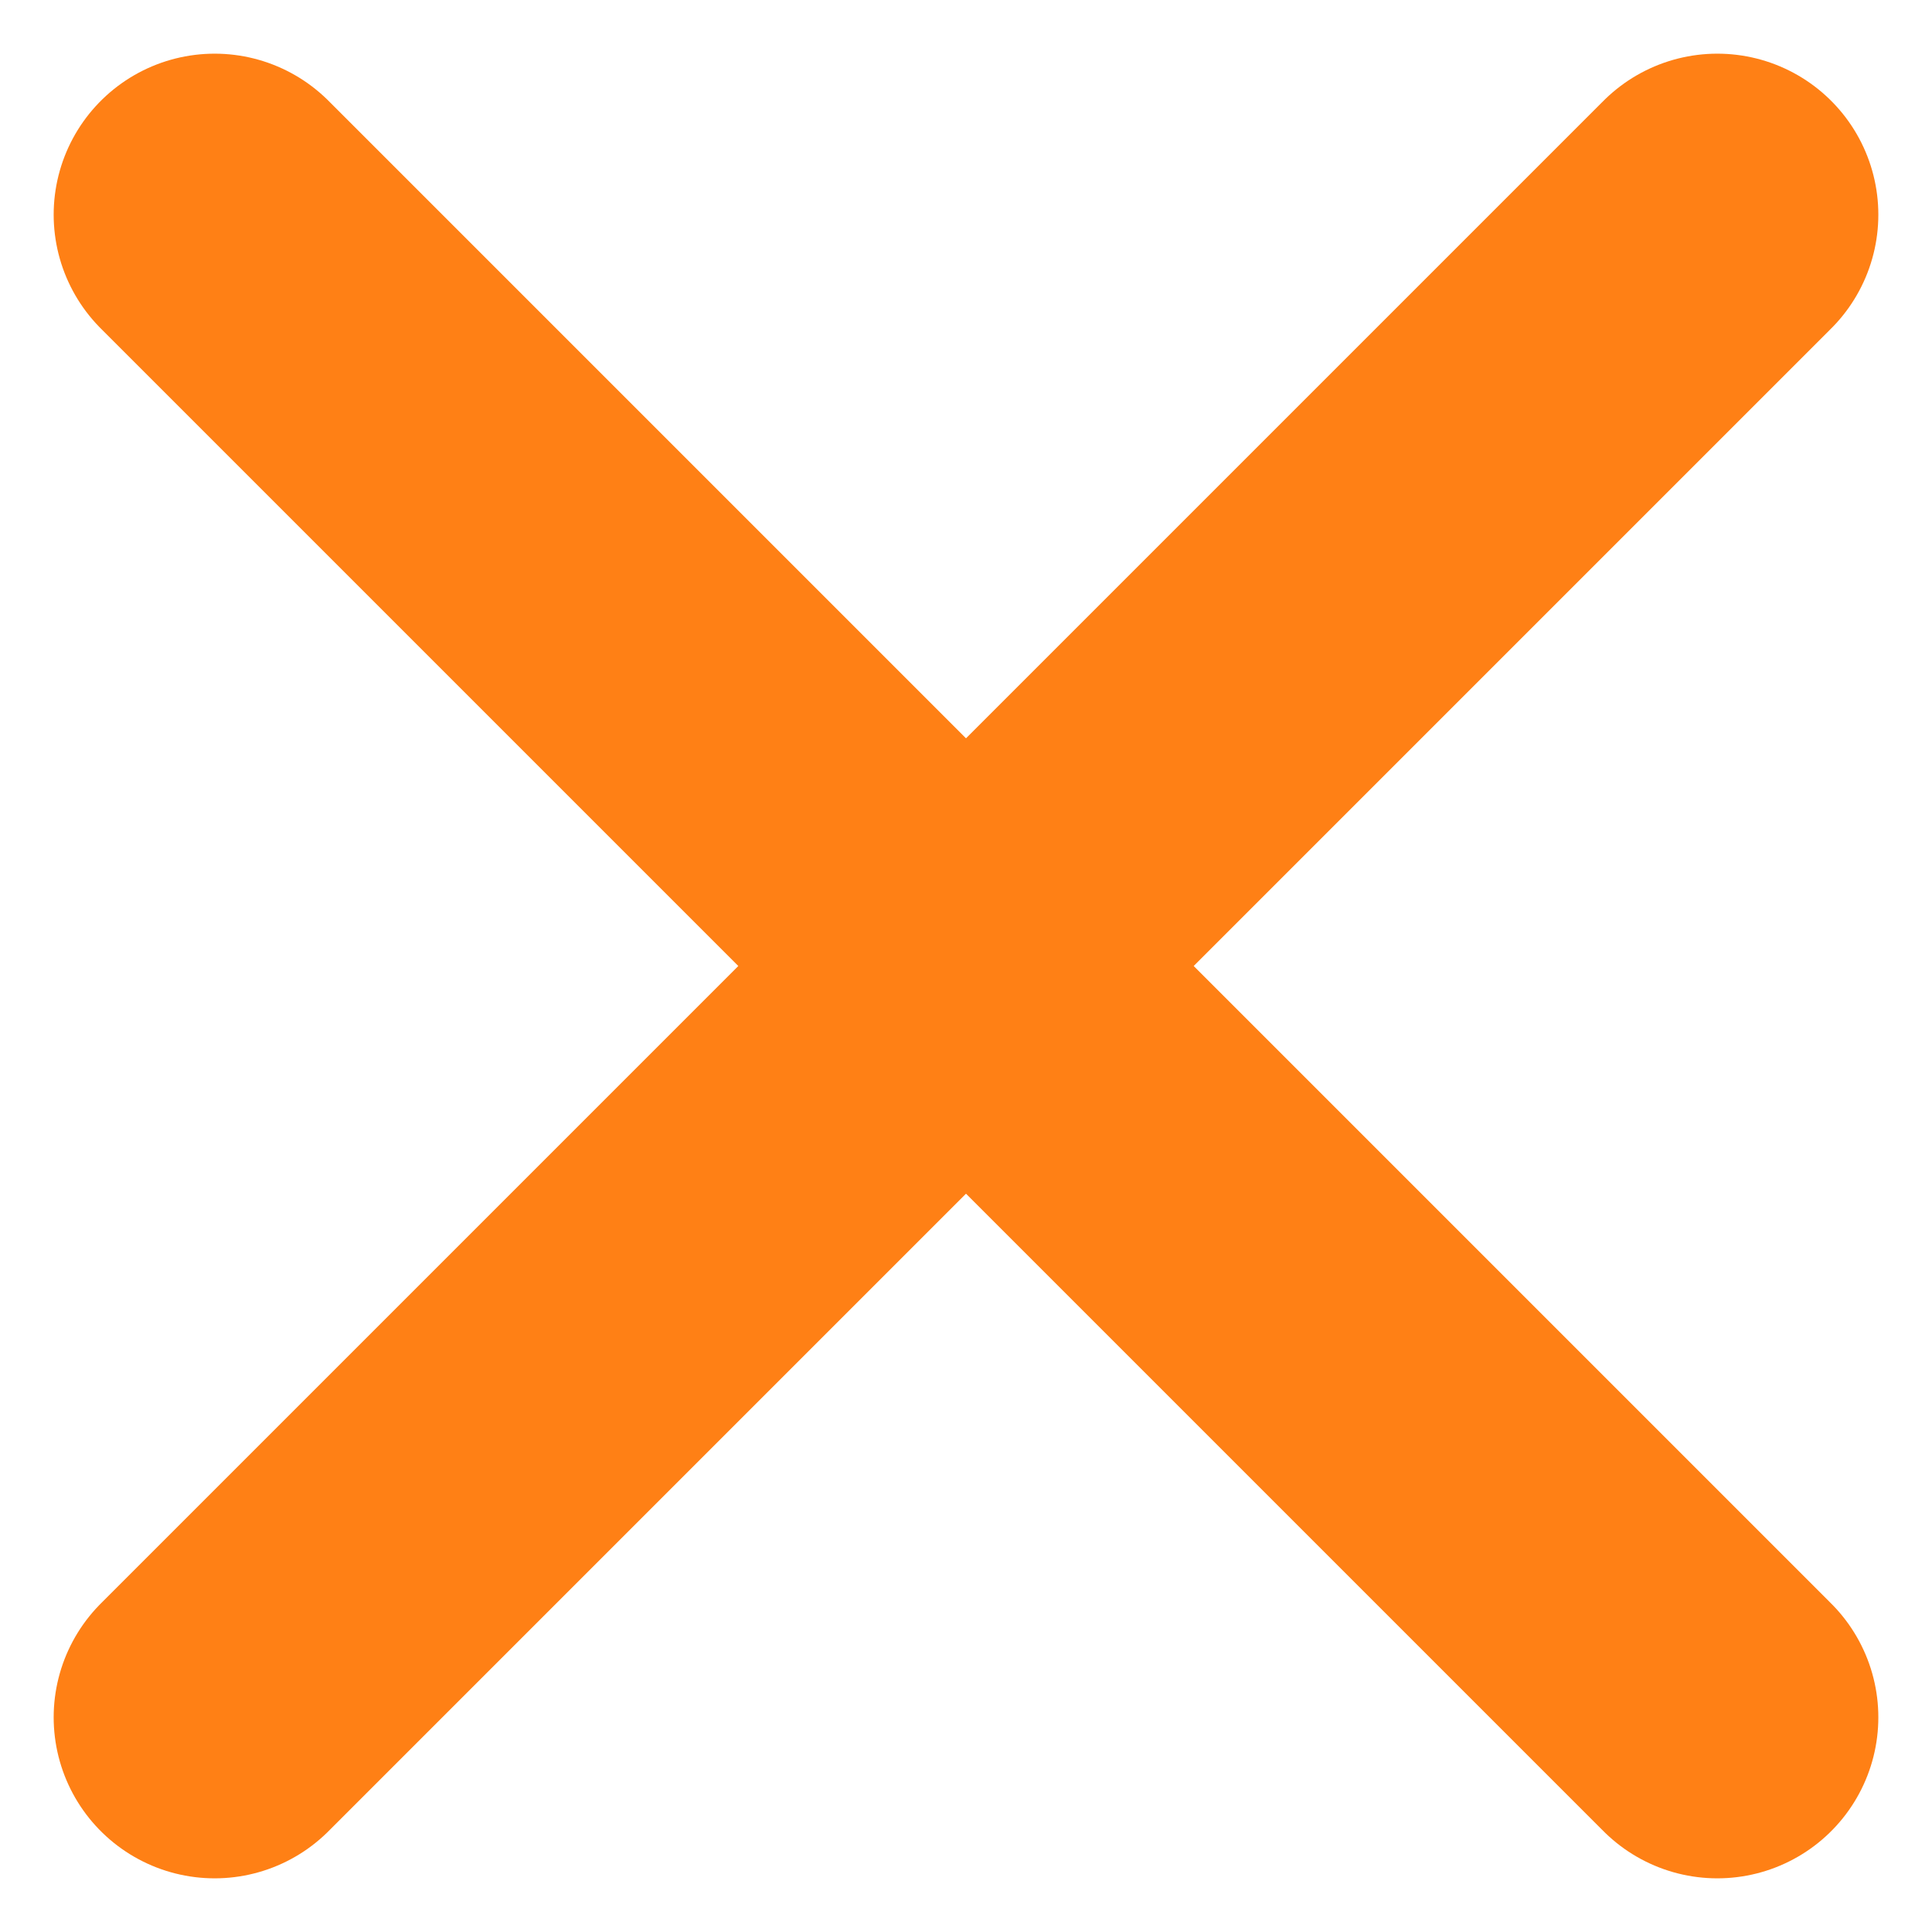 <svg width="9" height="9" viewBox="0 0 9 9" fill="none" xmlns="http://www.w3.org/2000/svg">
<path d="M8 1L1 8M8 8L1 1" stroke="#FF8015" stroke-width="1.5" stroke-linecap="round" stroke-linejoin="round"/>
</svg>
